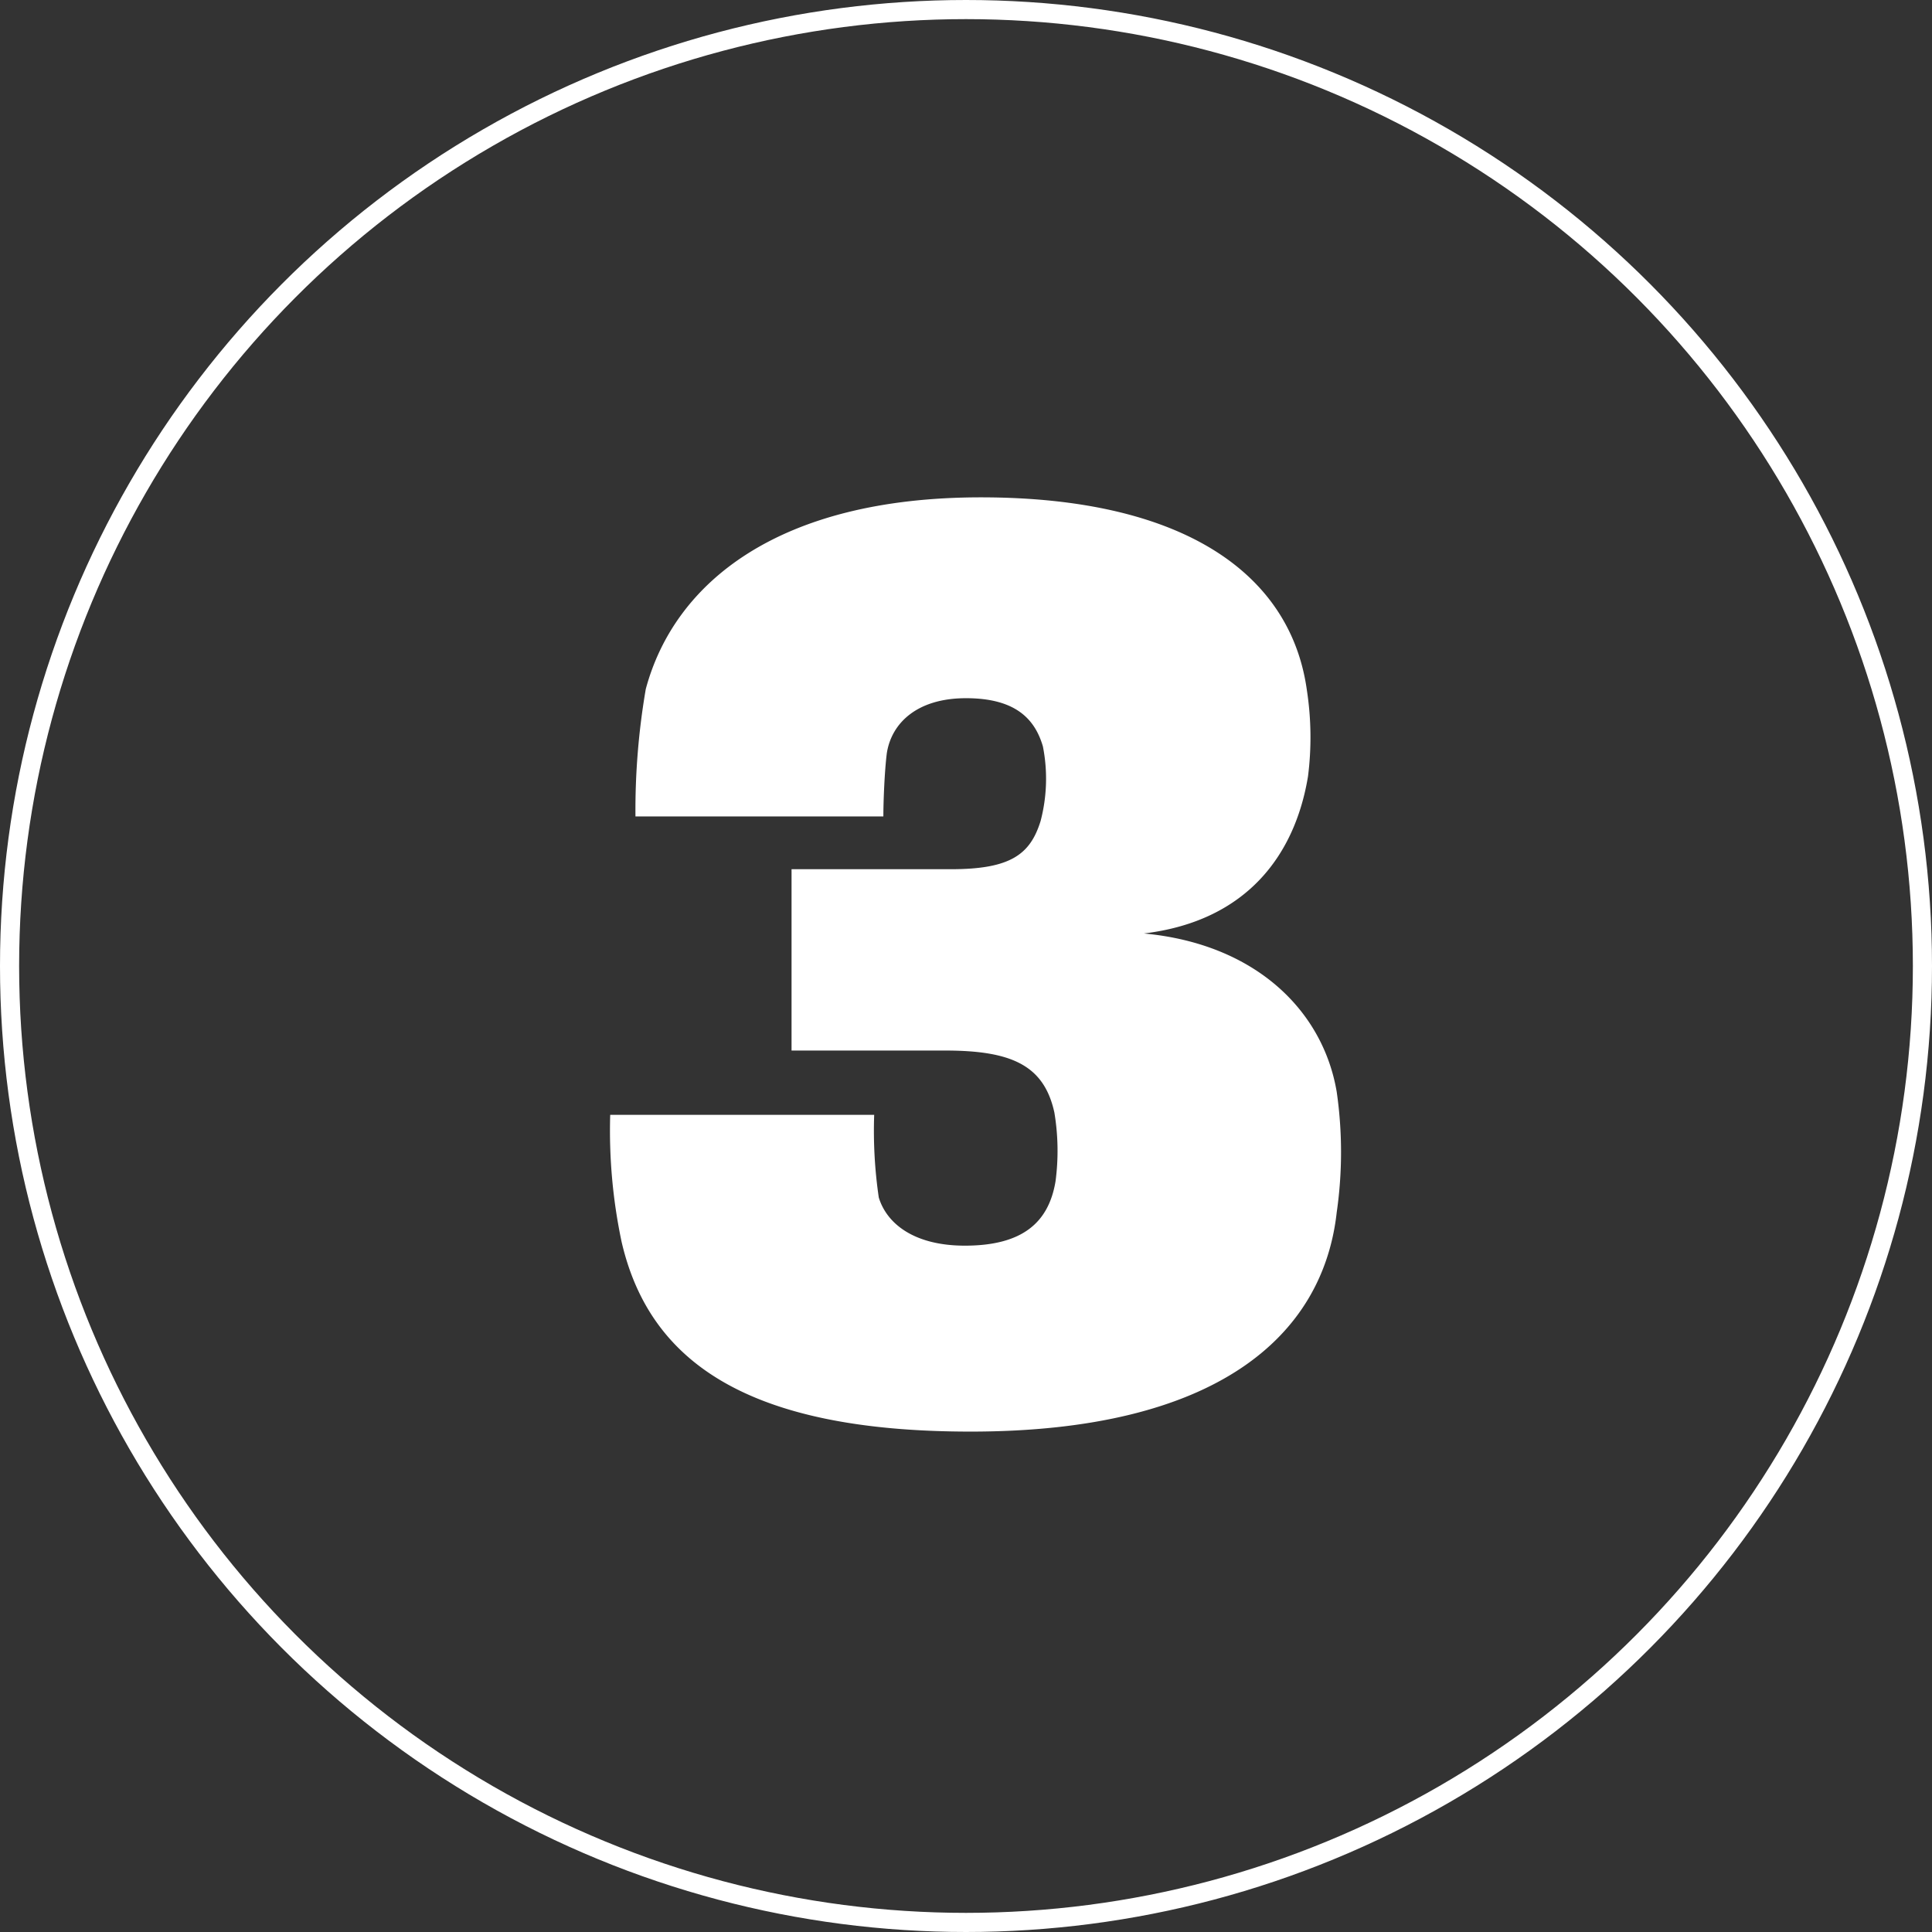 <svg xmlns="http://www.w3.org/2000/svg" width="101" height="101" viewBox="0 0 101 101"><rect x="0" y="0" width="101" height="101" fill="#333333" stroke="none"/><g id="Group_1983" data-name="Group 1983" transform="translate(-166 -1033)"><path id="Path_811" data-name="Path 811" d="M28.8-25.38c5.46-.66,7.92-4.2,8.58-8.22a16.251,16.251,0,0,0-.06-4.5c-.84-6.06-6.42-10.08-17.04-10.08-10.56,0-16.02,4.44-17.52,10.02a37.409,37.409,0,0,0-.54,6.66H15.18c0-.78.06-2.34.18-3.3.24-1.56,1.56-2.88,4.14-2.88s3.6,1.08,4.02,2.52a8.7,8.7,0,0,1-.12,3.9c-.54,1.74-1.56,2.52-4.68,2.52H10.38v9.48h8.04c3.48,0,5.16.78,5.7,3.24a12.155,12.155,0,0,1,.06,3.6c-.36,2.16-1.74,3.36-4.74,3.36-2.64,0-4.08-1.14-4.5-2.52a24,24,0,0,1-.24-4.32H.9a28.107,28.107,0,0,0,.6,6.66C2.94-3.06,7.98.66,19.74.66,32.58.66,38.16-4.32,38.88-10.8a22.072,22.072,0,0,0,0-6.3C38.16-21.36,34.62-24.84,28.8-25.38Z" transform="translate(197 1107.18)" fill="#fff"/><g id="Ellipse_85" data-name="Ellipse 85" transform="translate(166 1033)" fill="none" stroke="#fff" stroke-width="1"><circle cx="50.5" cy="50.5" r="50.5" stroke="none"/><circle cx="50.5" cy="50.5" r="50" fill="none"/></g></g></svg>